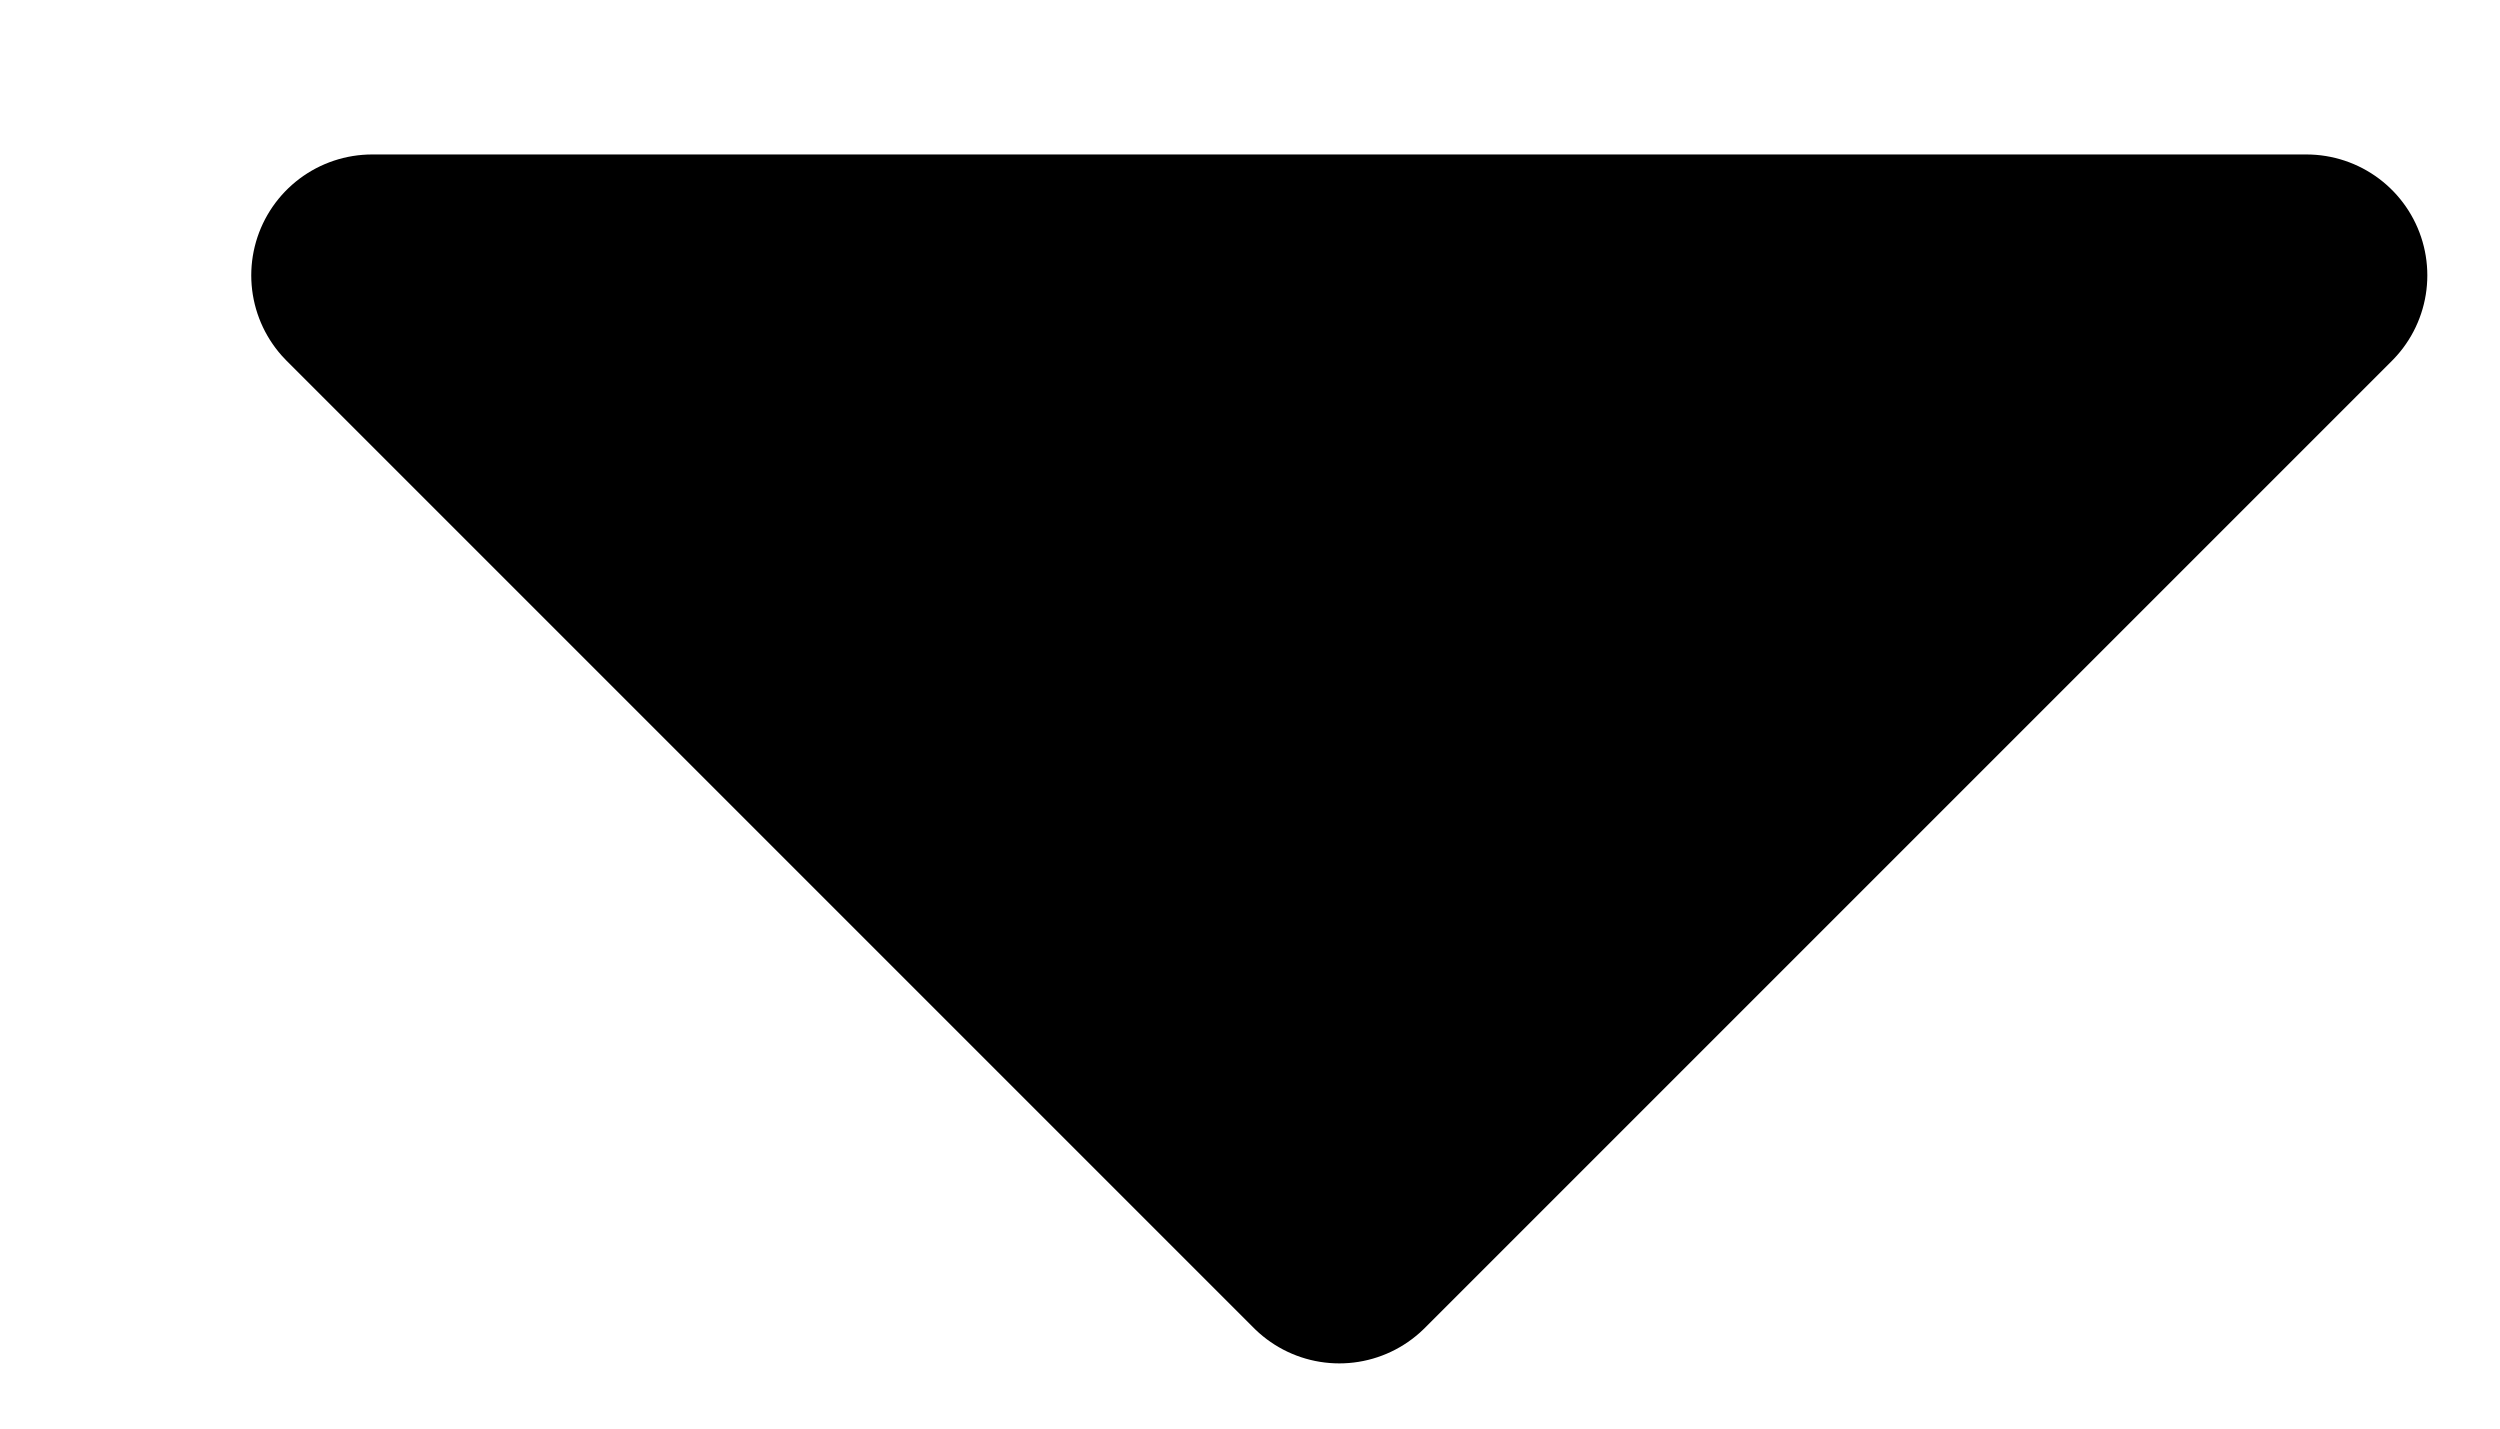 <?xml version="1.0" encoding="UTF-8"?> <svg xmlns="http://www.w3.org/2000/svg" width="7" height="4" viewBox="0 0 7 4" fill="none"><g clip-path="url(#clip0_168_540)"><path d="M3.75 3.479L1.042 0.771H6.458L3.75 3.479Z" fill="black" stroke="black" stroke-width="0.677" stroke-linejoin="round"></path></g><defs><clipPath id="clip0_168_540"><rect width="7" height="4" fill="white"></rect></clipPath></defs></svg> 